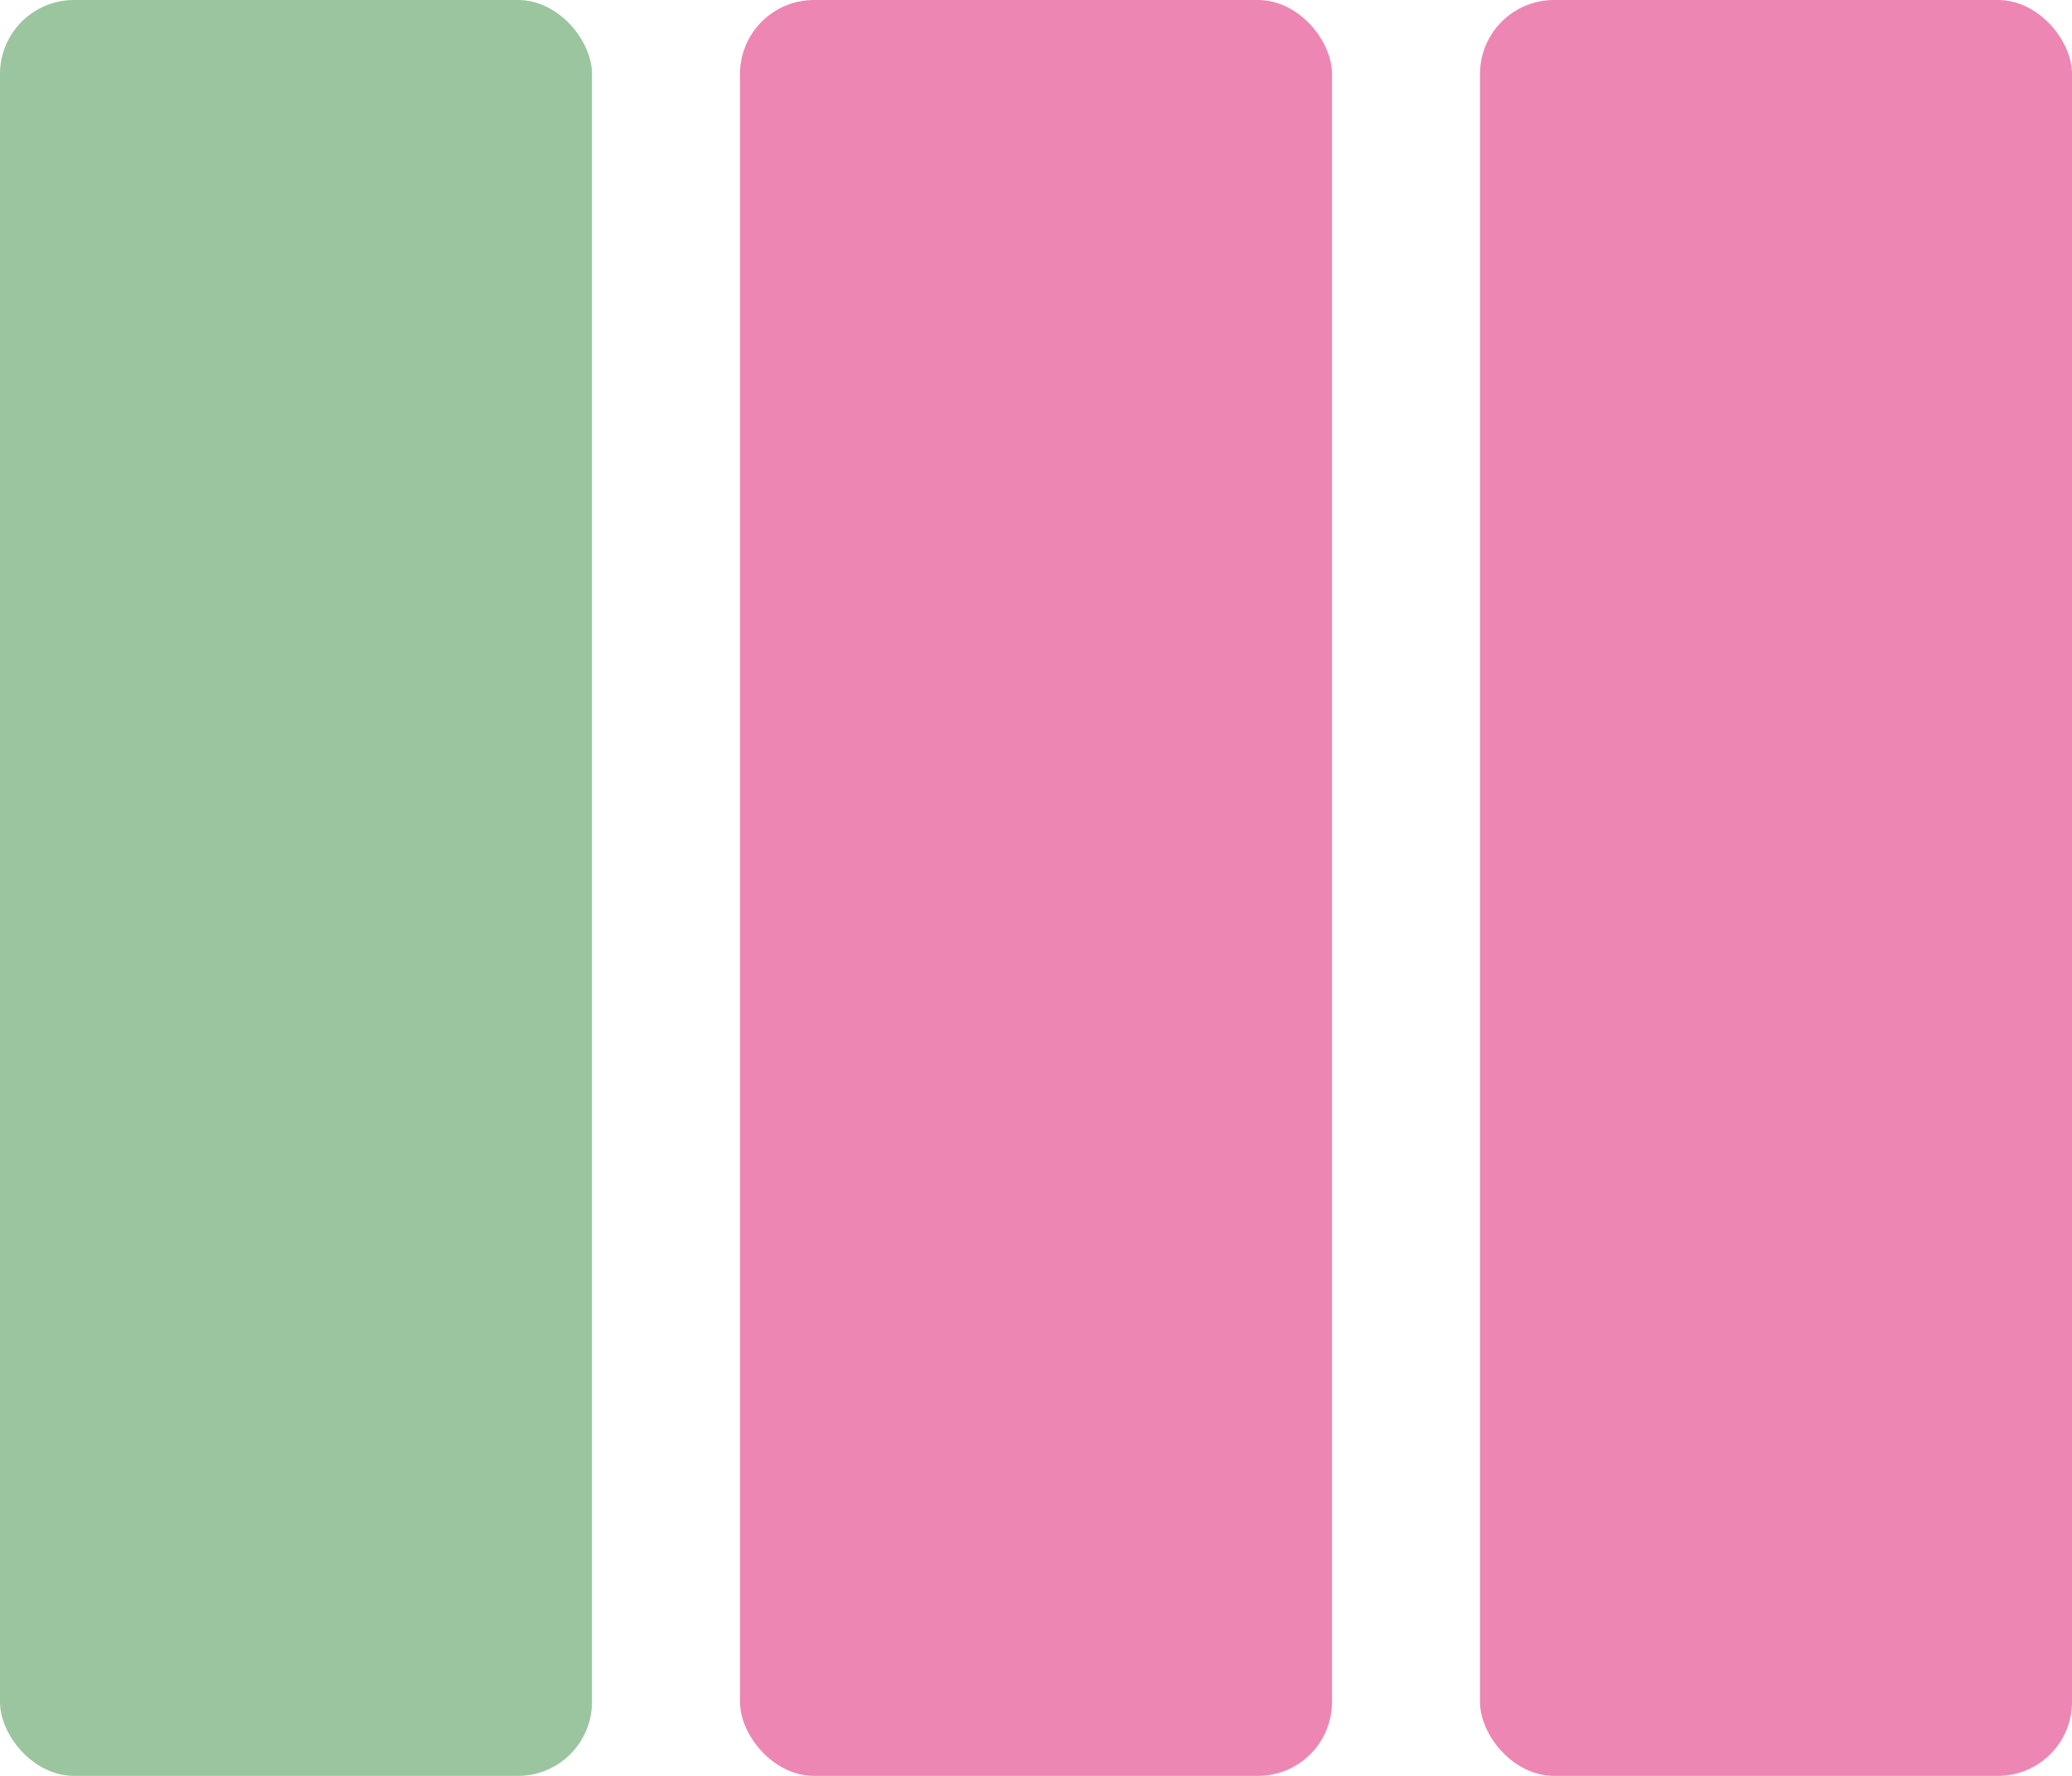 <svg xmlns="http://www.w3.org/2000/svg" xmlns:xlink="http://www.w3.org/1999/xlink" width="28" height="24" viewBox="0 0 28 24">
  <defs>
    <clipPath id="clip-result_type-shiratama_band">
      <rect width="28" height="24"/>
    </clipPath>
  </defs>
  <g id="result_type-shiratama_band" clip-path="url(#clip-result_type-shiratama_band)">
    <g id="グループ_2878" data-name="グループ 2878">
      <rect id="長方形_3" data-name="長方形 3" width="8" height="24" rx="1" transform="translate(0)" fill="#9bc59f"/>
    </g>
    <g id="グループ_2778" data-name="グループ 2778" transform="translate(10)">
      <rect id="長方形_3-2" data-name="長方形 3" width="8" height="24" rx="1" transform="translate(0)" fill="#ed86b3"/>
    </g>
    <g id="グループ_2906" data-name="グループ 2906" transform="translate(20)">
      <rect id="長方形_3-3" data-name="長方形 3" width="8" height="24" rx="1" transform="translate(0)" fill="#ed86b3"/>
    </g>
  </g>
</svg>
